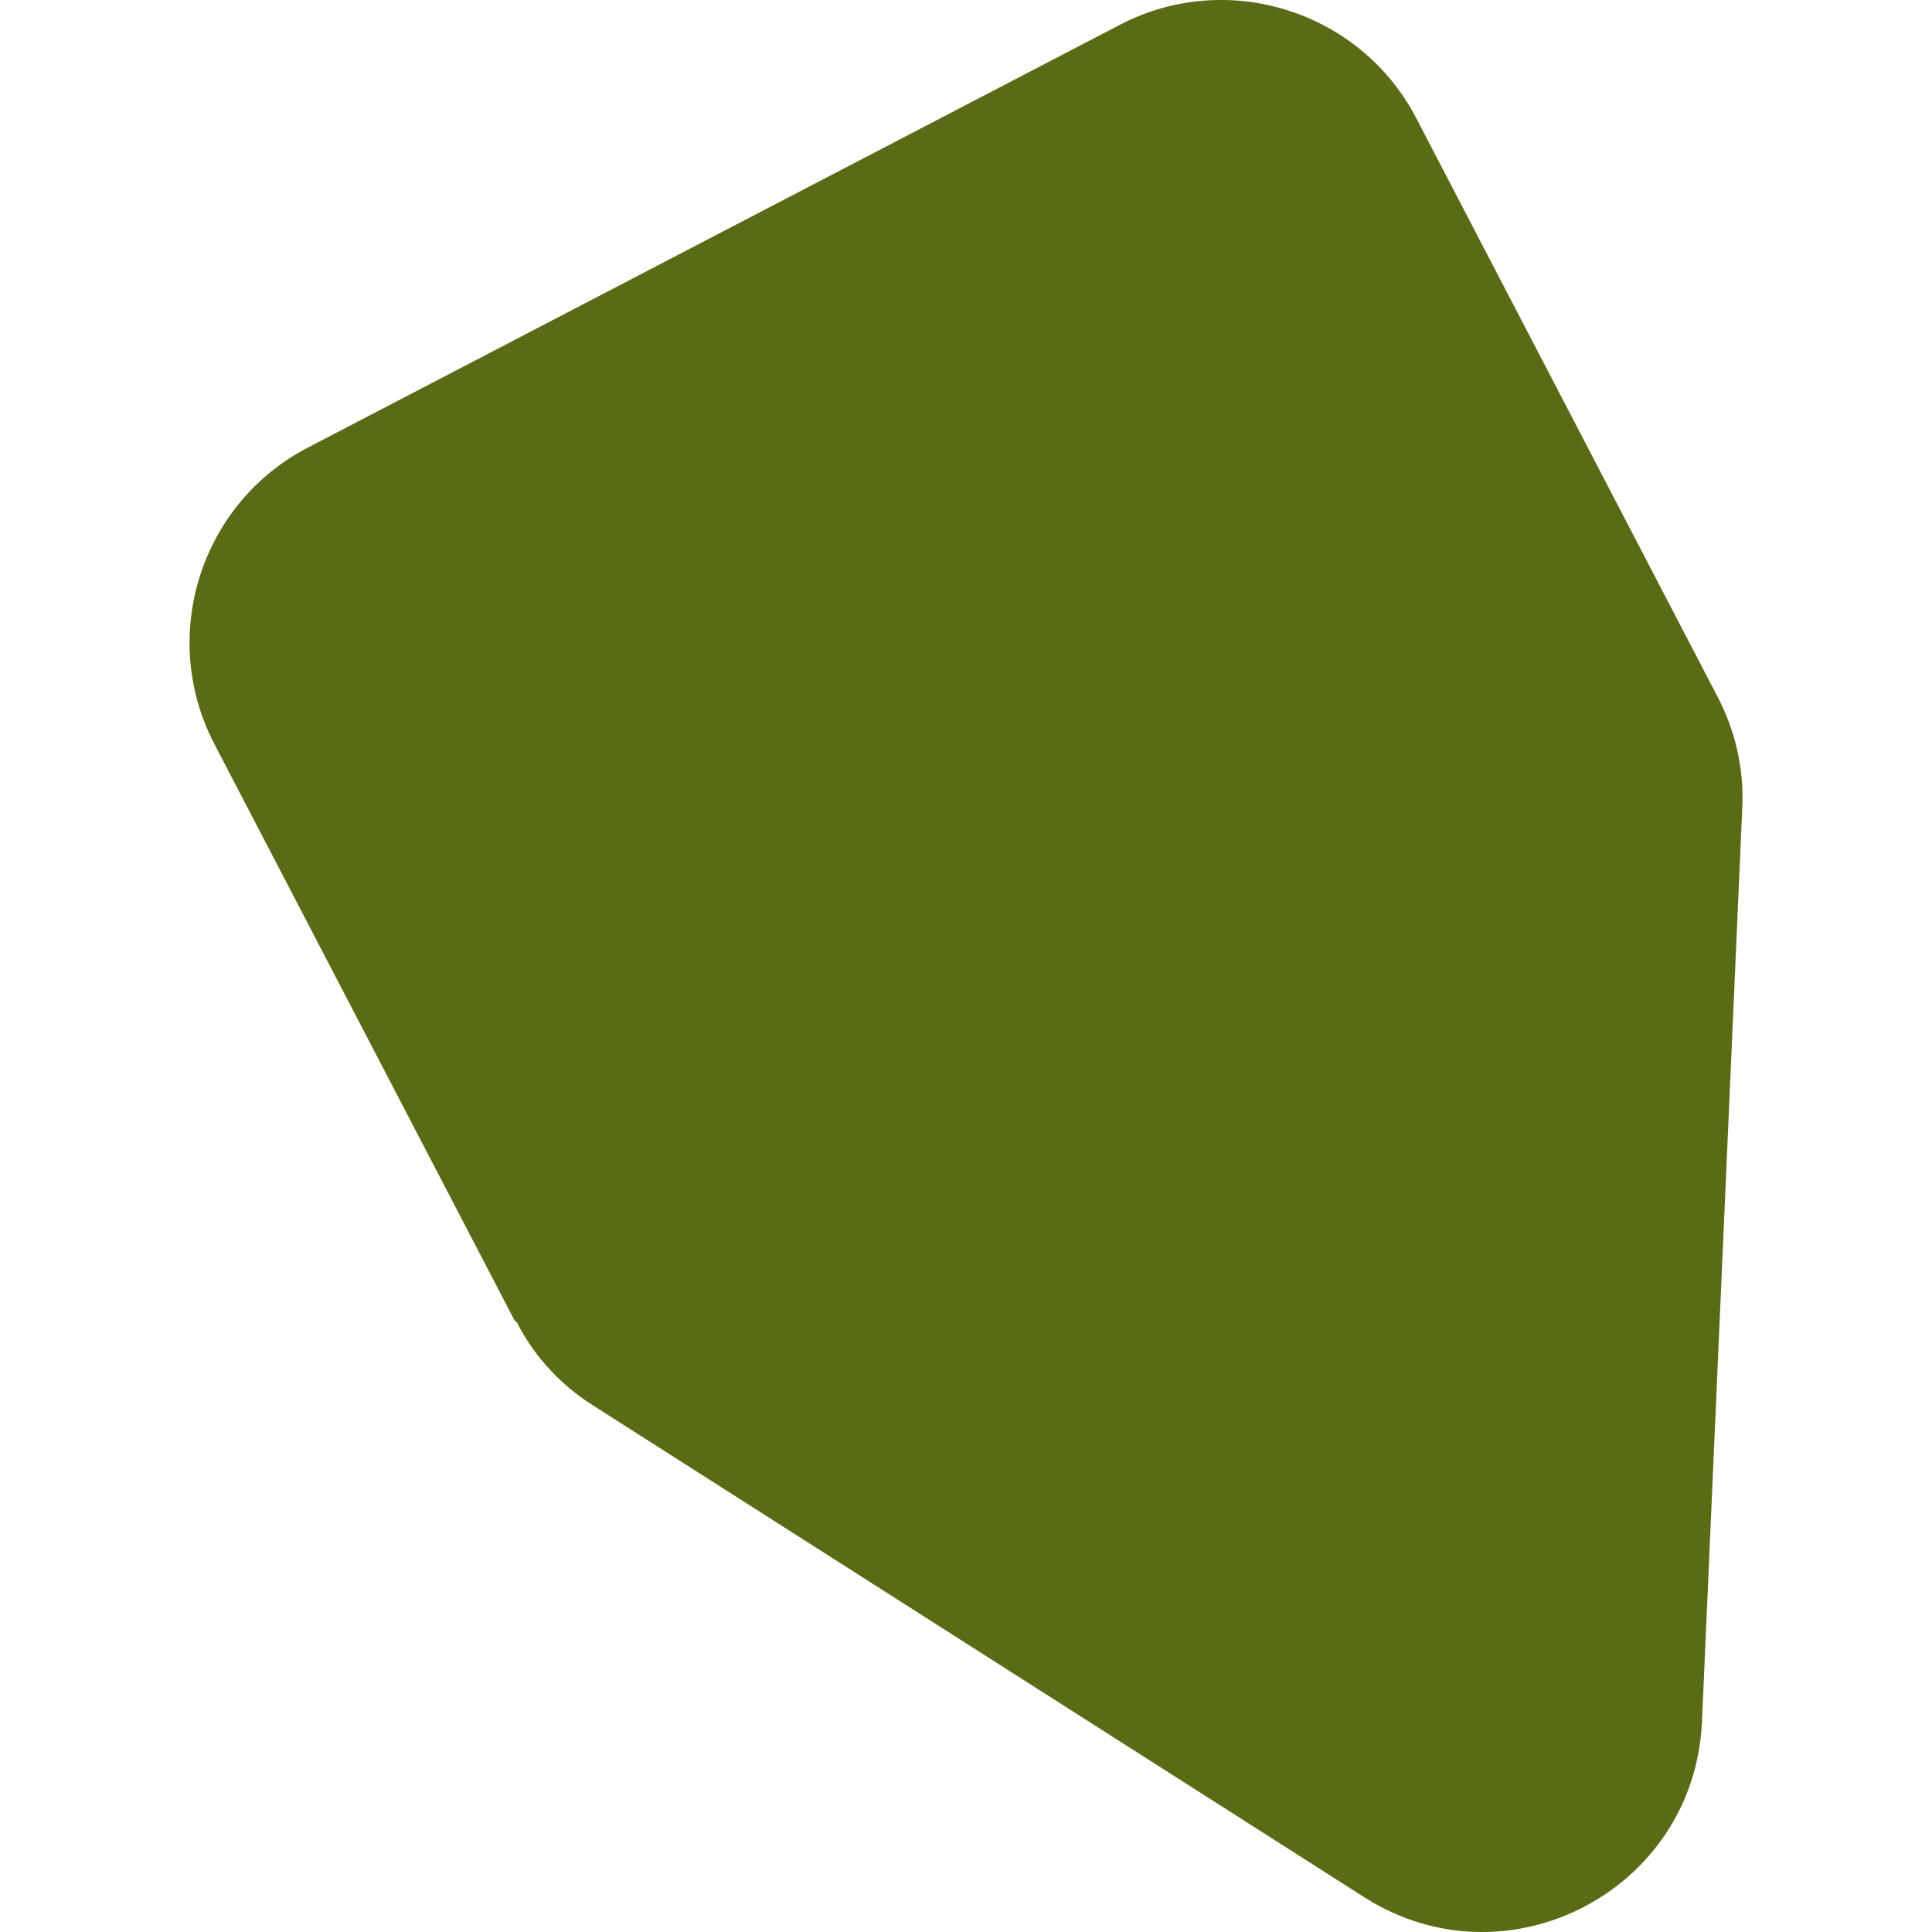 <svg width="16" height="16" viewBox="0 0 16 16" fill="none" xmlns="http://www.w3.org/2000/svg">
<path d="M4.268 10.948L1.774 6.159C1.312 5.27 1.66 4.169 2.549 3.707L9.277 0.204C10.166 -0.258 11.267 0.091 11.729 0.979L14.223 5.768C14.372 6.052 14.443 6.365 14.429 6.684L14.095 14.259C14.031 15.659 12.482 16.462 11.303 15.715L4.908 11.637C4.638 11.466 4.417 11.225 4.275 10.941L4.268 10.948Z" fill="#596B15"/>
</svg>
